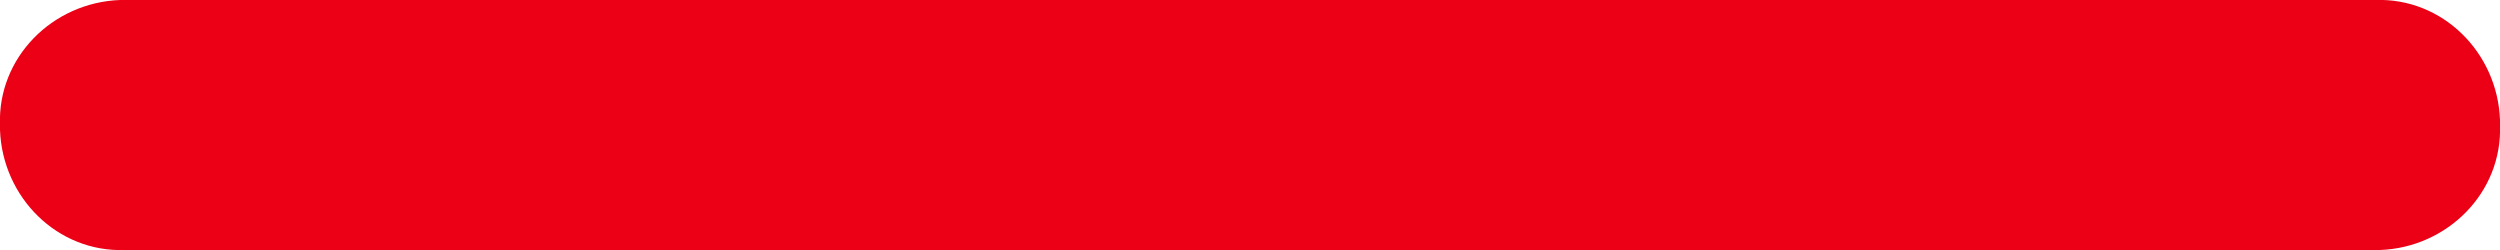 <?xml version="1.0" encoding="utf-8"?>
<!-- Generator: Adobe Illustrator 24.0.1, SVG Export Plug-In . SVG Version: 6.00 Build 0)  -->
<svg version="1.1" id="DB_pulse" xmlns="http://www.w3.org/2000/svg" xmlns:xlink="http://www.w3.org/1999/xlink" x="0px" y="0px"
	 viewBox="0 0 100 10" style="enable-background:new 0 0 100 10;" xml:space="preserve">
<style type="text/css">
	.st0{fill:#EC0016;}
</style>
<title>Pulse_red_100px_rgb</title>
<path class="st0" d="M95,10H5c-2.7,0.1-4.9-2.1-5-4.8C0,5.1,0,5.1,0,5c-0.1-2.7,2.1-4.9,4.8-5C4.9,0,4.9,0,5,0h90
	c2.7-0.1,4.9,2.1,5,4.8c0,0.1,0,0.1,0,0.2c0.1,2.7-2.1,4.9-4.8,5C95.1,10,95.1,10,95,10z"/>
</svg>
